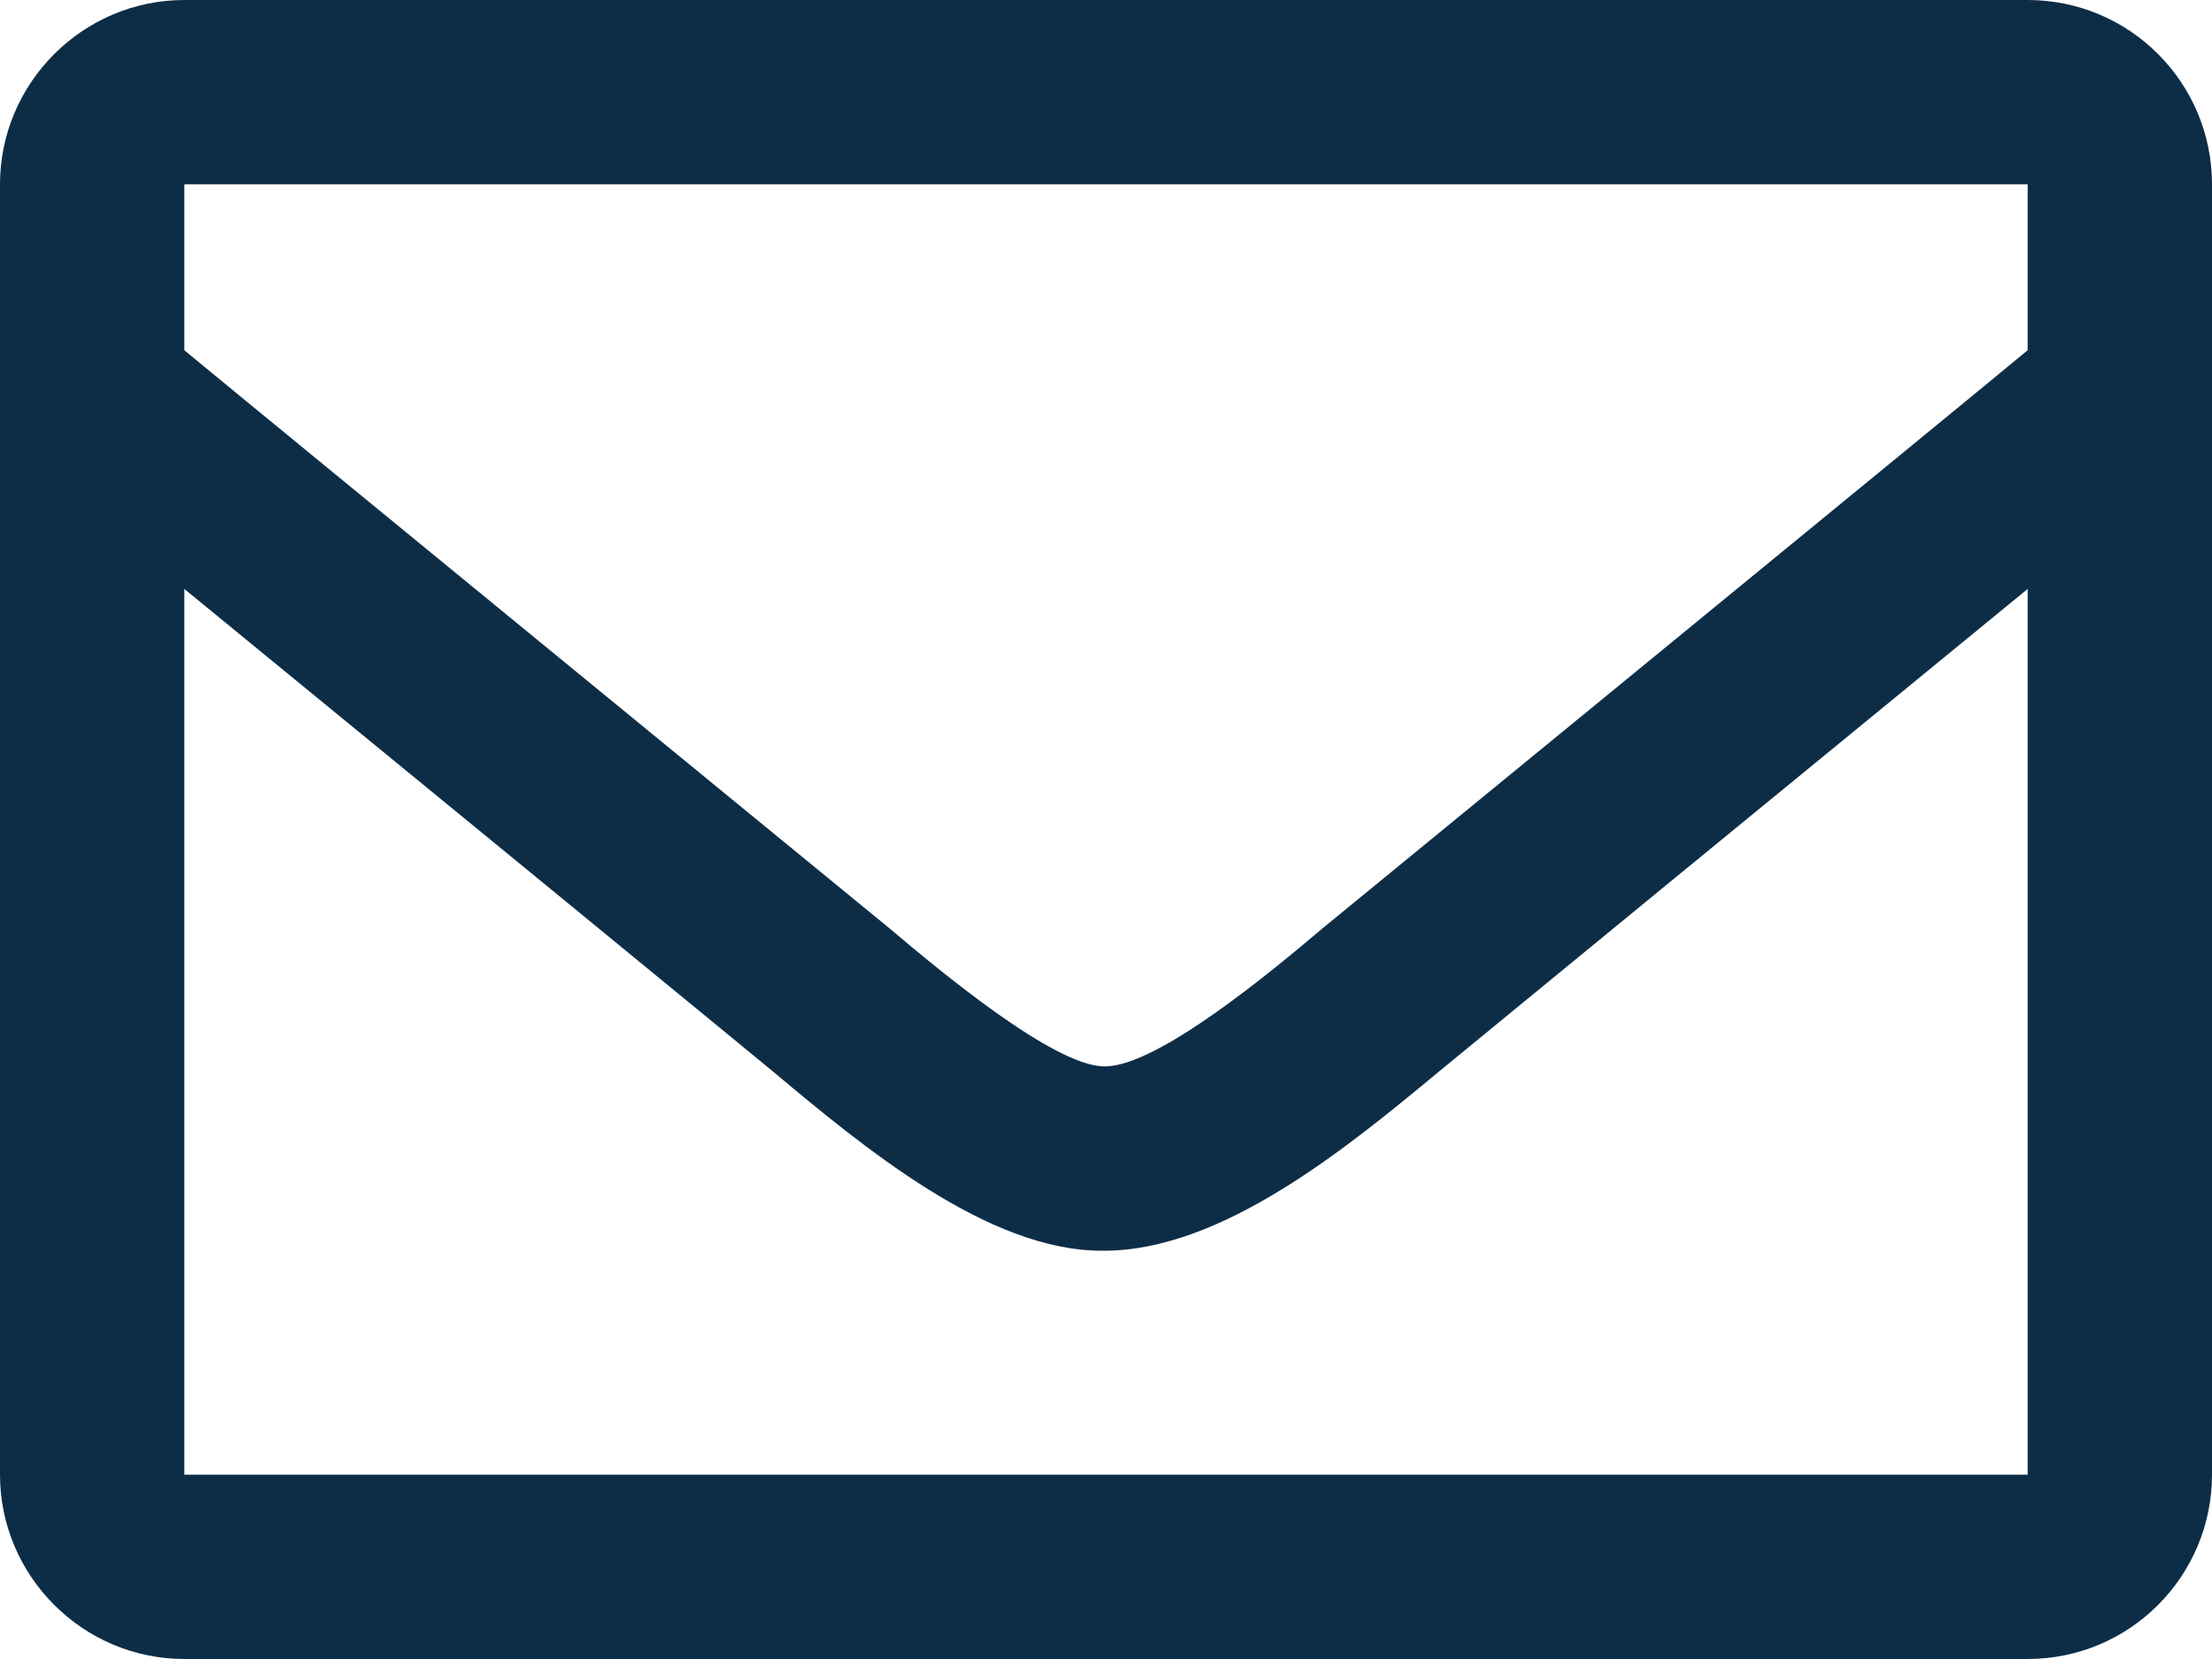 <?xml version="1.0" encoding="utf-8"?>
<!-- Generator: Adobe Illustrator 16.0.0, SVG Export Plug-In . SVG Version: 6.00 Build 0)  -->
<!DOCTYPE svg PUBLIC "-//W3C//DTD SVG 1.1//EN" "http://www.w3.org/Graphics/SVG/1.1/DTD/svg11.dtd">
<svg version="1.1" id="Layer_1" xmlns="http://www.w3.org/2000/svg" xmlns:xlink="http://www.w3.org/1999/xlink" x="0px" y="0px"
	 width="24px" height="18px" viewBox="0 0 24 18" enable-background="new 0 0 24 18" xml:space="preserve">
<path fill="#0D2D47" d="M22,0H2C0.9,0,0,0.9,0,2v14c0,1.1,0.9,2,2,2h20c1.109,0,2-0.9,2-2V2C24,0.9,23.109,0,22,0z M22,2v1.8
	c-0.93,0.77-7.49,6.14-7.66,6.28c-0.529,0.449-1.779,1.49-2.35,1.49h-0.01c-0.54,0-1.79-1.041-2.32-1.49C9.49,9.939,2.93,4.57,2,3.8
	V2H22z M2,16V6.39c2.2,1.8,6.26,5.129,6.38,5.23c0.99,0.83,2.34,1.95,3.57,1.95c0.01,0,0.02,0,0.03,0c1.28,0,2.64-1.12,3.64-1.95
	C15.74,11.52,19.8,8.19,22,6.39V16H2z"/>
</svg>
